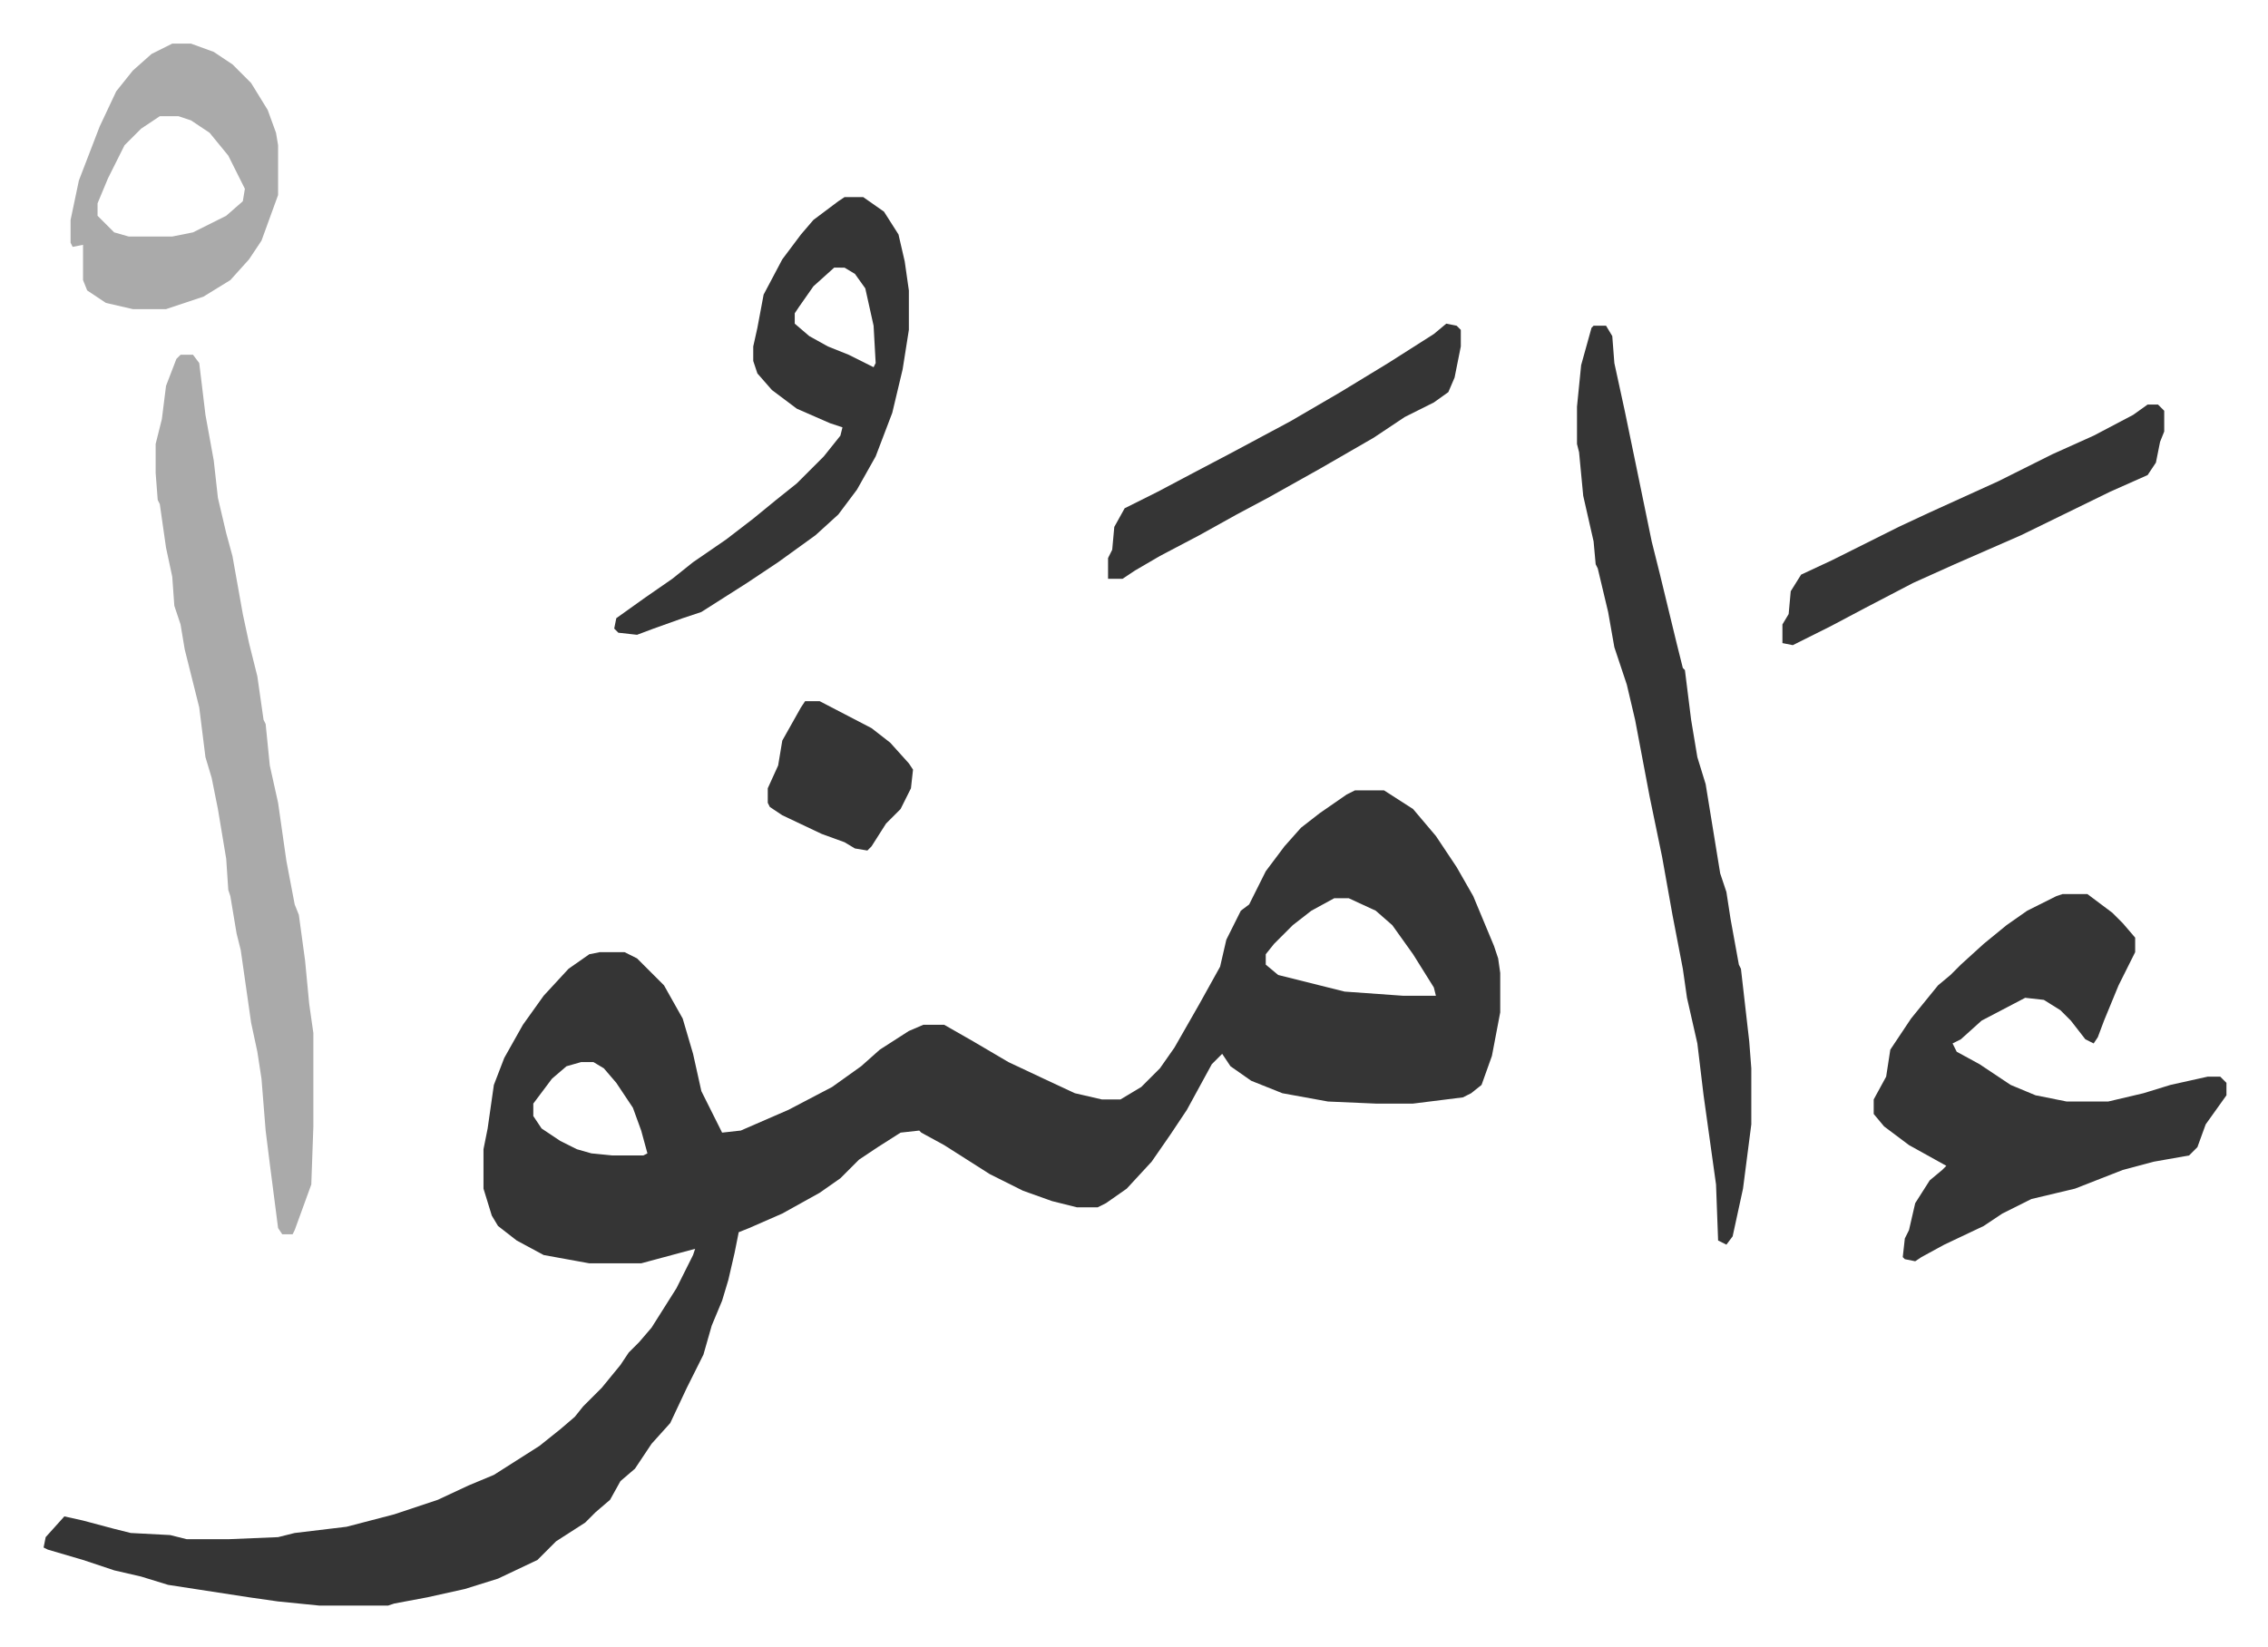 <svg xmlns="http://www.w3.org/2000/svg" role="img" viewBox="-21.02 360.98 1093.04 794.04"><path fill="#353535" id="rule_normal" d="M632 742h14l14 9 11 13 10 15 8 14 10 24 2 6 1 7v19l-4 21-5 14-5 4-4 2-24 3h-18l-23-1-22-4-15-6-10-7-4-6-5 5-12 22-8 12-9 13-12 13-10 7-4 2h-10l-12-3-14-5-16-8-22-14-11-6-1-1-9 1-11 7-9 6-9 9-10 7-18 10-16 7-5 2-2 10-3 13-3 10-5 12-4 14-8 16-8 17-9 10-8 12-7 6-5 9-7 6-5 5-14 9-9 9-19 9-16 5-18 4-16 3-3 1h-33l-20-2-14-2-26-4-13-2-13-4-13-3-15-5-17-5-2-1 1-5 9-10 9 2 15 4 8 2 19 1 8 2h20l24-1 8-2 25-3 23-6 21-7 15-7 12-5 22-14 10-8 7-6 4-5 4-4 5-5 9-11 4-6 5-5 6-7 12-19 8-16 1-3-26 7h-25l-22-4-13-7-9-7-3-5-4-13v-19l2-10 3-21 5-13 9-16 10-14 12-13 10-7 5-1h12l6 3 13 13 9 16 5 17 4 18 10 20 9-1 23-10 21-11 14-10 9-8 14-9 7-3h10l14 8 17 10 17 8 15 7 13 3h9l10-6 9-9 7-10 12-21 10-18 3-13 7-14 4-3 8-16 9-12 8-9 9-7 13-9zm-10 52l-11 6-9 7-9 9-4 5v5l6 5 16 4 16 4 28 2h16l-1-4-10-16-10-14-8-7-13-6zm-363 79l-7 2-7 6-9 12v6l4 6 9 6 8 4 7 2 10 1h15l2-1-3-11-4-11-8-12-6-7-5-3zm714-81h12l12 9 5 5 6 7v7l-8 16-7 17-3 8-2 3-4-2-7-9-5-5-8-5-9-1-21 11-10 9-4 2 2 4 11 6 15 10 12 5 15 3h20l17-4 13-4 18-4h6l3 3v6l-10 14-4 11-4 4-17 3-15 4-23 9-21 5-14 7-9 6-19 9-11 6-3 2-5-1-1-1 1-9 2-4 3-13 7-11 6-5 2-2-18-10-12-9-5-6v-7l6-11 2-13 10-15 13-16 6-5 5-5 11-10 11-9 10-7 14-7z"/><path fill="#aaa" id="rule_hamzat_wasl" d="M66 532h6l3 4 3 25 4 22 2 18 4 17 3 11 5 28 3 14 4 16 3 21 1 2 2 20 4 18 4 28 4 21 2 5 3 22 2 21 2 14v45l-1 28-8 22-1 2h-5l-2-3-4-31-2-16-2-25-2-13-3-14-5-35-2-8-3-18-1-3-1-15-4-24-3-15-3-10-3-24-4-16-3-12-2-12-3-9-1-14-3-14-3-21-1-2-1-13v-14l3-12 2-16 5-13z"/><path fill="#353535" id="rule_normal" d="M747 518h6l3 5 1 13 5 23 6 29 7 34 4 16 8 33 3 12 1 1 3 24 3 18 4 13 7 43 3 9 2 13 4 22 1 2 4 35 1 13v27l-4 31-5 23-3 4-4-2-1-27-6-43-3-25-5-22-2-14-5-26-5-28-6-29-7-37-4-17-6-18-3-17-5-21-1-2-1-11-5-22-2-21-1-4v-18l2-20 5-18zm-361-62h9l10 7 7 11 3 13 2 14v19l-3 19-5 21-8 21-9 16-9 12-11 10-18 13-15 10-22 14-9 3-14 5-8 3-9-1-2-2 1-5 14-10 13-9 10-8 16-11 13-10 11-9 10-8 13-13 8-10 1-4-6-2-16-7-12-9-7-8-2-6v-7l2-9 3-16 9-17 9-12 6-7 12-9zm-5 34l-10 9-7 10-2 3v5l7 6 9 5 10 4 12 6 1-2-1-18-4-18-5-7-5-3z"/><path fill="#aaa" id="rule_hamzat_wasl" d="M62 382h9l11 4 9 6 9 9 8 13 4 11 1 6v24l-8 22-6 9-9 10-13 8-9 3-9 3H43l-13-3-9-6-2-5v-17l-5 1-1-2v-11l4-19 10-26 8-17 8-10 9-8zm-6 35l-9 6-8 8-8 16-5 12v6l8 8 7 2h21l10-2 16-8 8-7 1-6-8-16-9-11-9-6-6-2z"/><path fill="#353535" id="rule_normal" d="M1014 556h5l3 3v10l-2 5-2 10-4 6-18 8-43 21-32 14-20 9-23 12-17 9-12 6-6 3-5-1v-9l3-5 1-11 5-8 15-7 16-8 16-8 15-7 33-15 26-13 20-9 19-10zm-338-39l5 1 2 2v8l-3 15-3 7-7 5-14 7-15 10-26 15-25 14-15 8-18 10-19 10-12 7-6 4h-7v-10l2-4 1-11 5-9 16-8 17-9 19-10 28-15 24-14 23-14 22-14zM367 699h7l25 13 9 7 9 10 2 3-1 9-5 10-7 7-7 11-2 2-6-1-5-3-11-4-19-9-6-4-1-2v-7l5-11 2-12 9-16z"/></svg>
